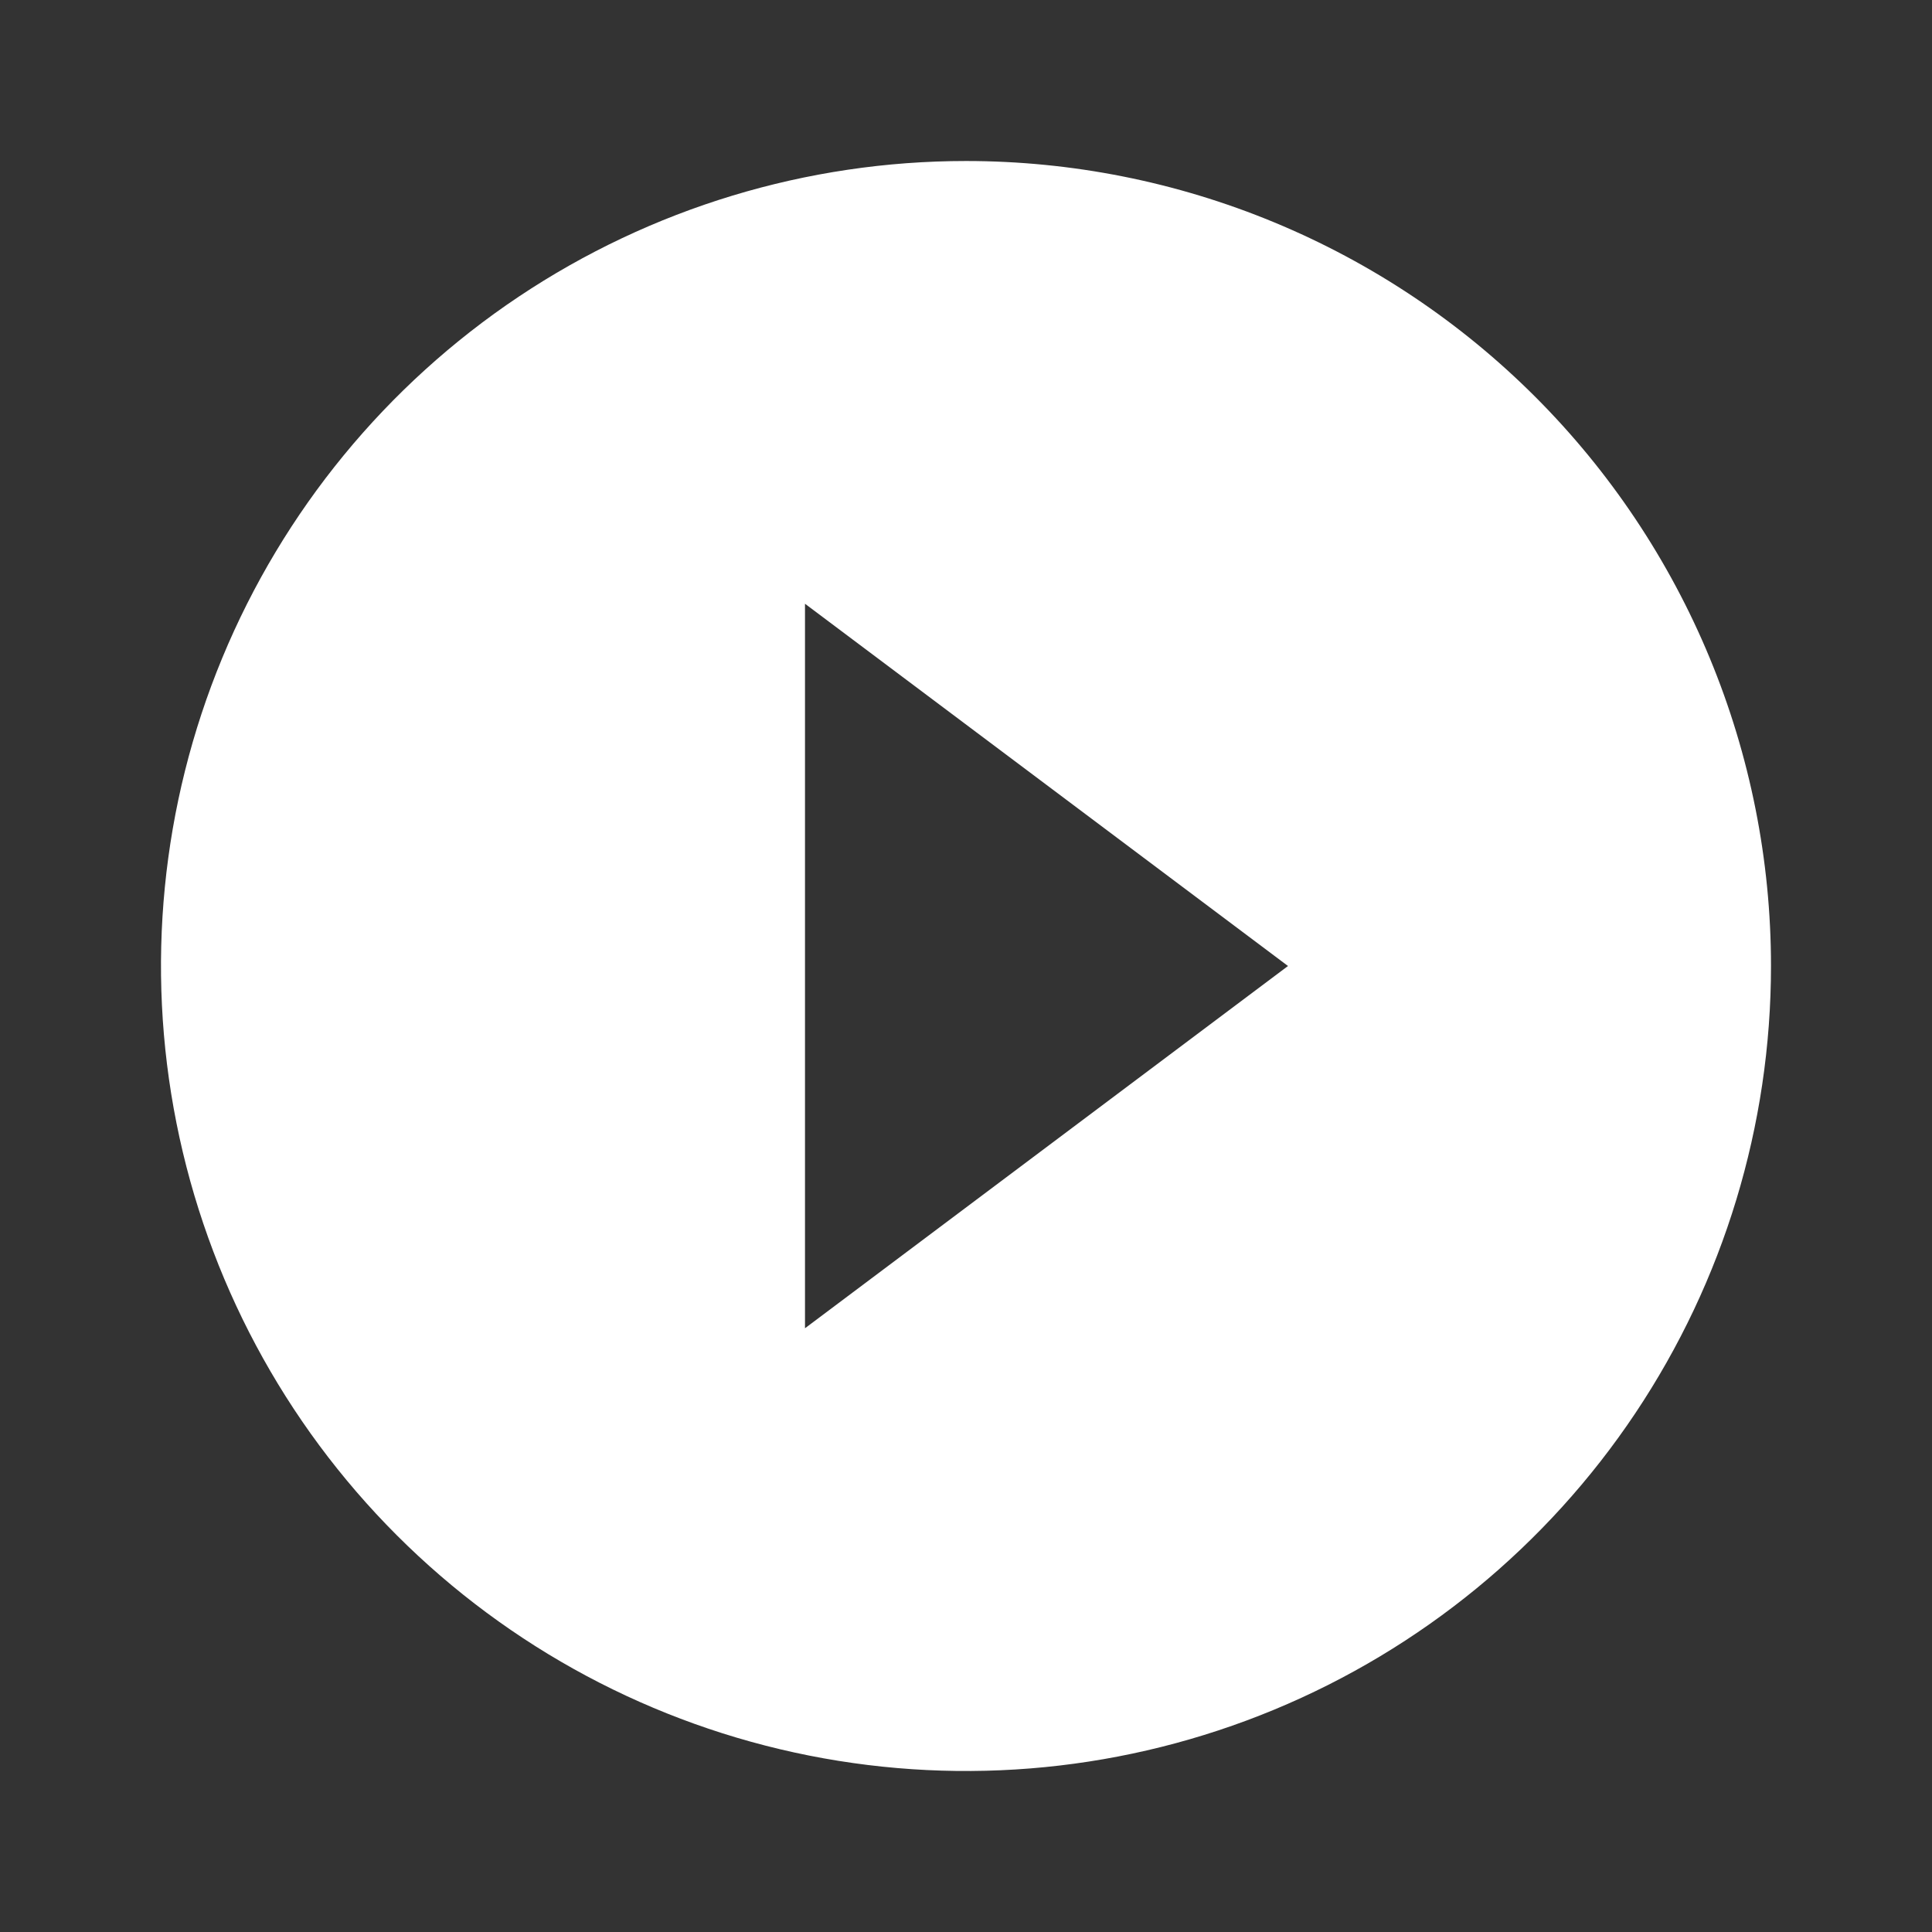 <svg width="80" height="80" viewBox="0 0 80 80" fill="none" xmlns="http://www.w3.org/2000/svg">
<rect x="0" y="0" width="80" height="80" fill="#333333" stroke="none"/>
<path d="M39.999 6.667C33.407 6.667 26.962 8.622 21.48 12.284C15.999 15.947 11.726 21.153 9.203 27.244C6.68 33.335 6.02 40.037 7.307 46.503C8.593 52.969 11.767 58.908 16.429 63.57C21.091 68.232 27.03 71.407 33.496 72.693C39.962 73.979 46.665 73.319 52.755 70.796C58.846 68.273 64.052 64.001 67.715 58.519C71.378 53.037 73.333 46.593 73.333 40C73.333 35.623 72.471 31.288 70.795 27.244C69.12 23.2 66.665 19.525 63.57 16.43C60.474 13.334 56.8 10.879 52.755 9.204C48.711 7.529 44.377 6.667 39.999 6.667ZM33.333 55V25L53.333 40L33.333 55Z" fill="white"/>
</svg>
